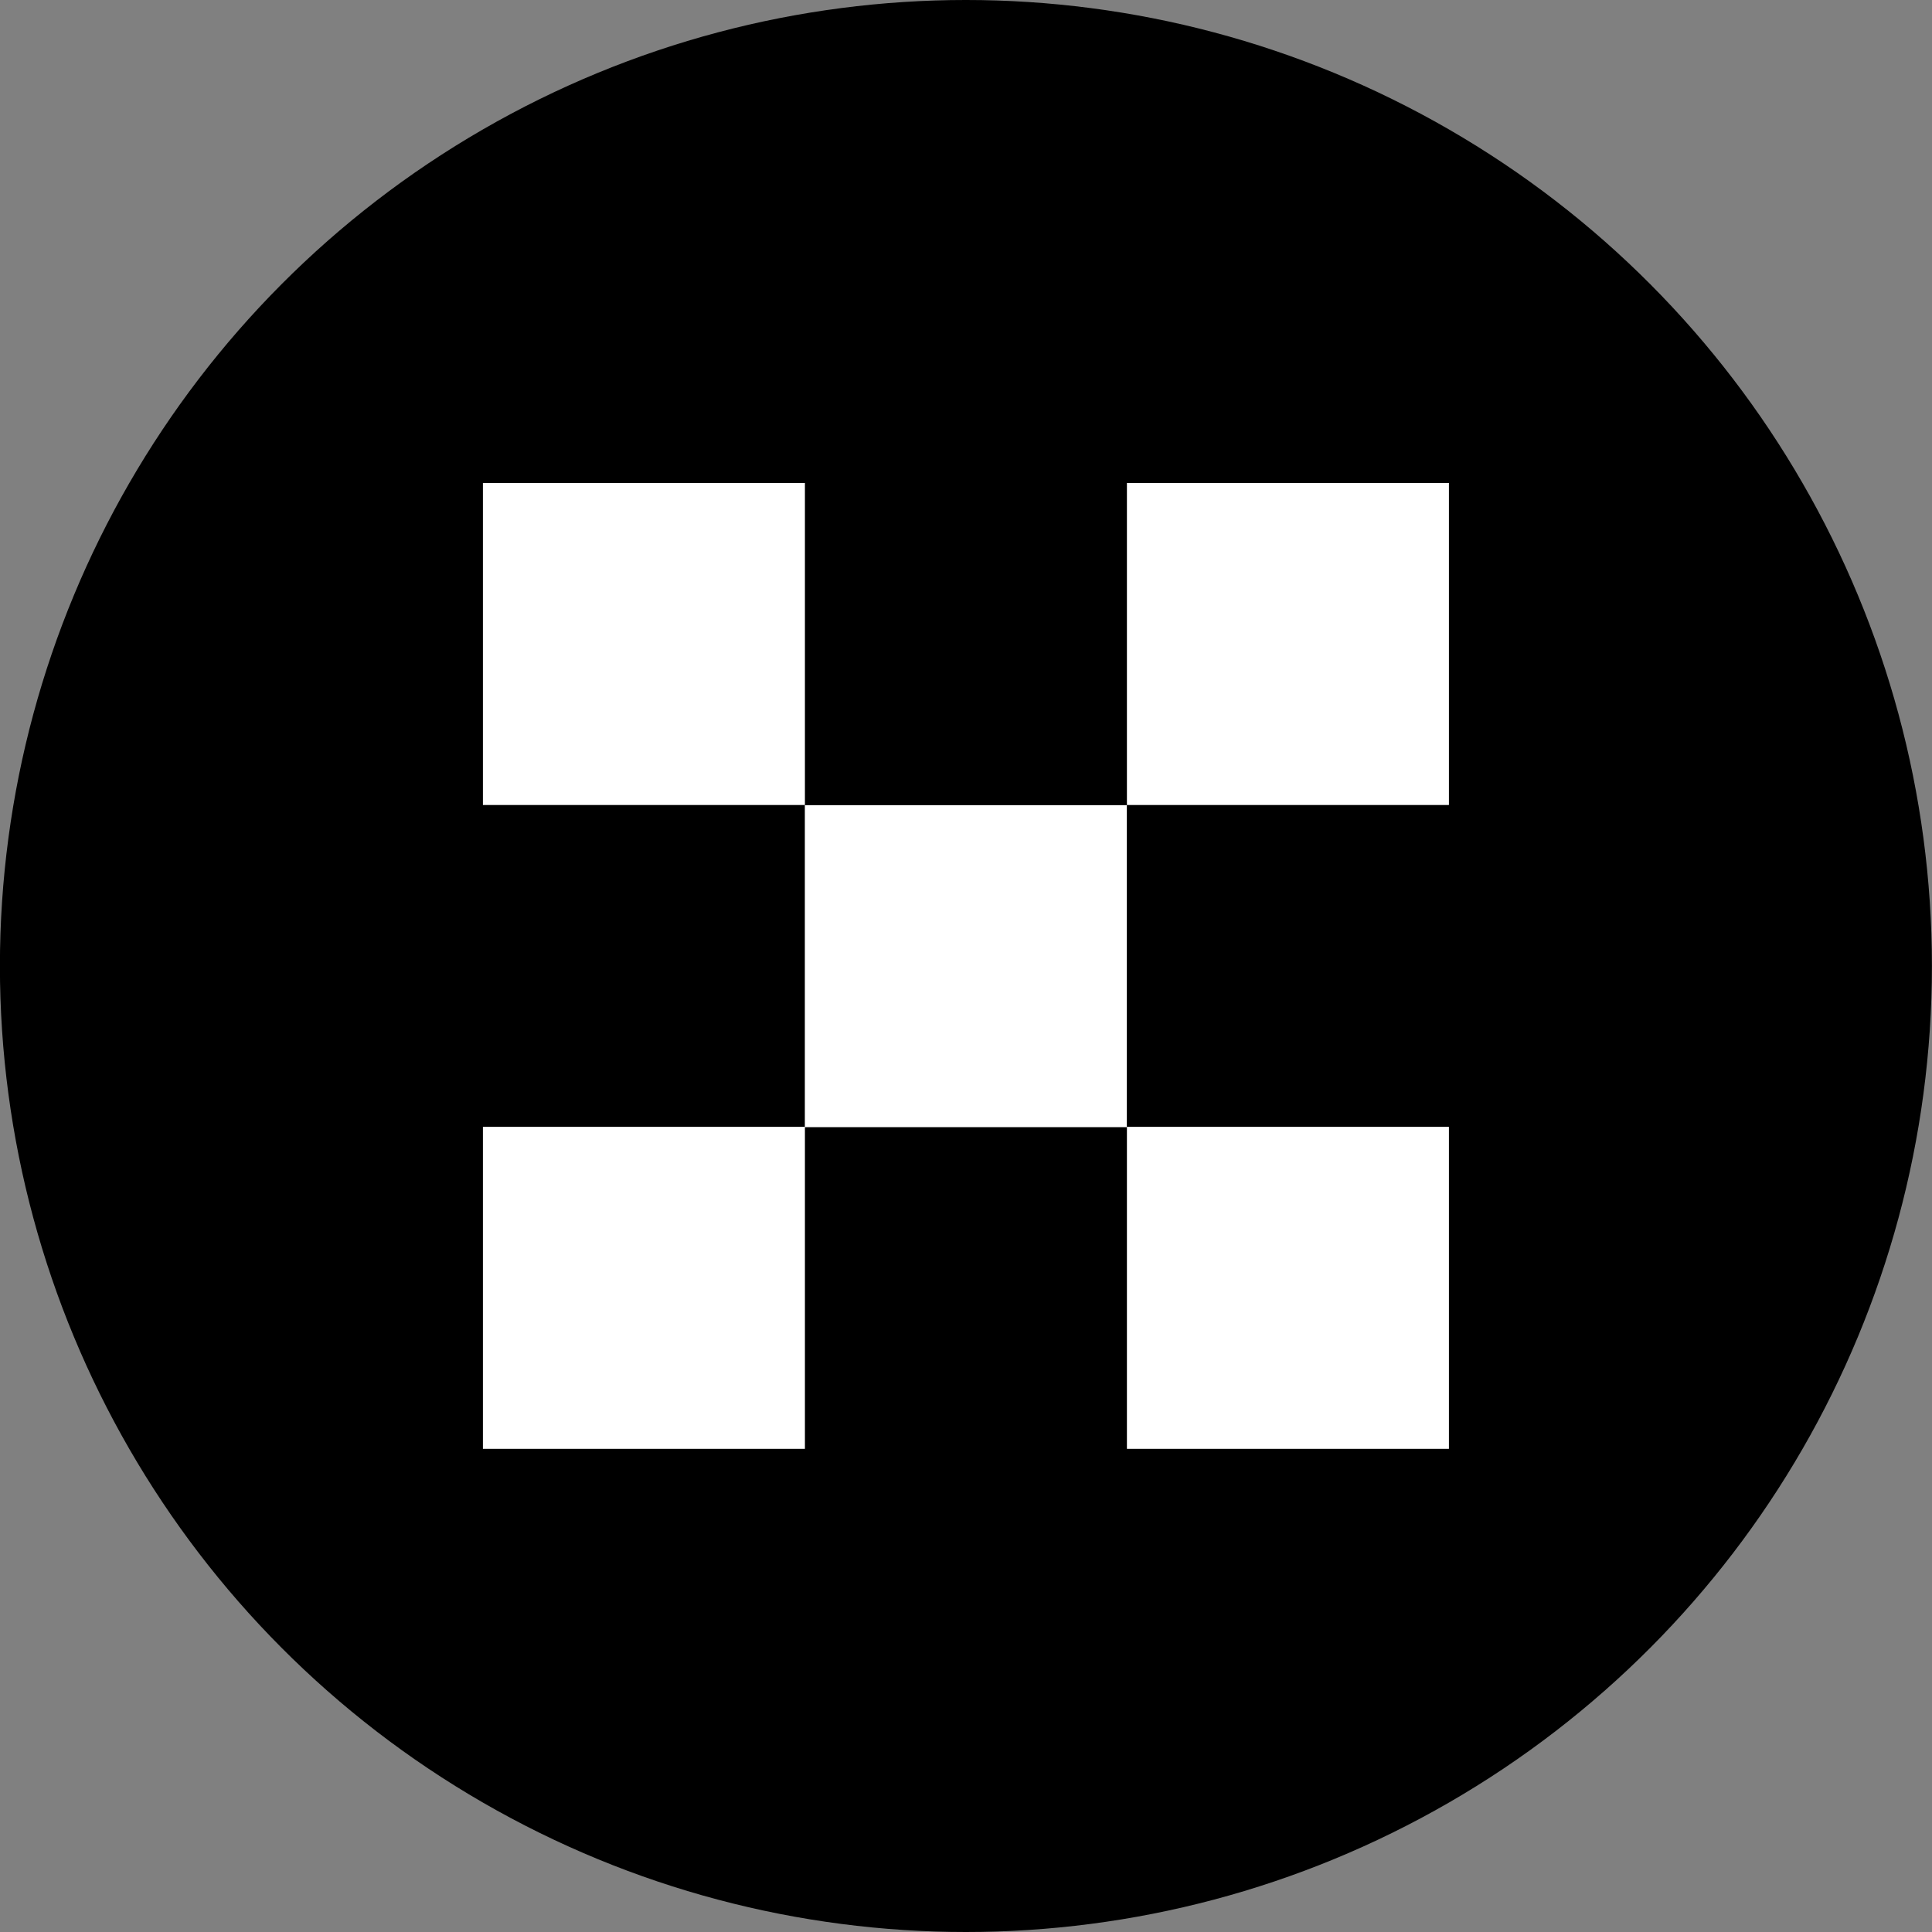 <svg width="24" height="24" viewBox="0 0 24 24" fill="none" xmlns="http://www.w3.org/2000/svg">
<rect x="0" y="0" width="24" height="24" fill="#808080" stroke="none"/>
<circle cx="11.999" cy="12" r="12" fill="black"/>
<path fill-rule="evenodd" clip-rule="evenodd" d="M5.999 6H9.999V10H5.999V6ZM9.999 14.002H13.998V10.002H9.998V13.998H5.999V17.998H9.999V14.002ZM13.999 6H17.999V10H13.999V6ZM17.999 13.998H13.999V17.998H17.999V13.998Z" fill="white"/>
</svg>

